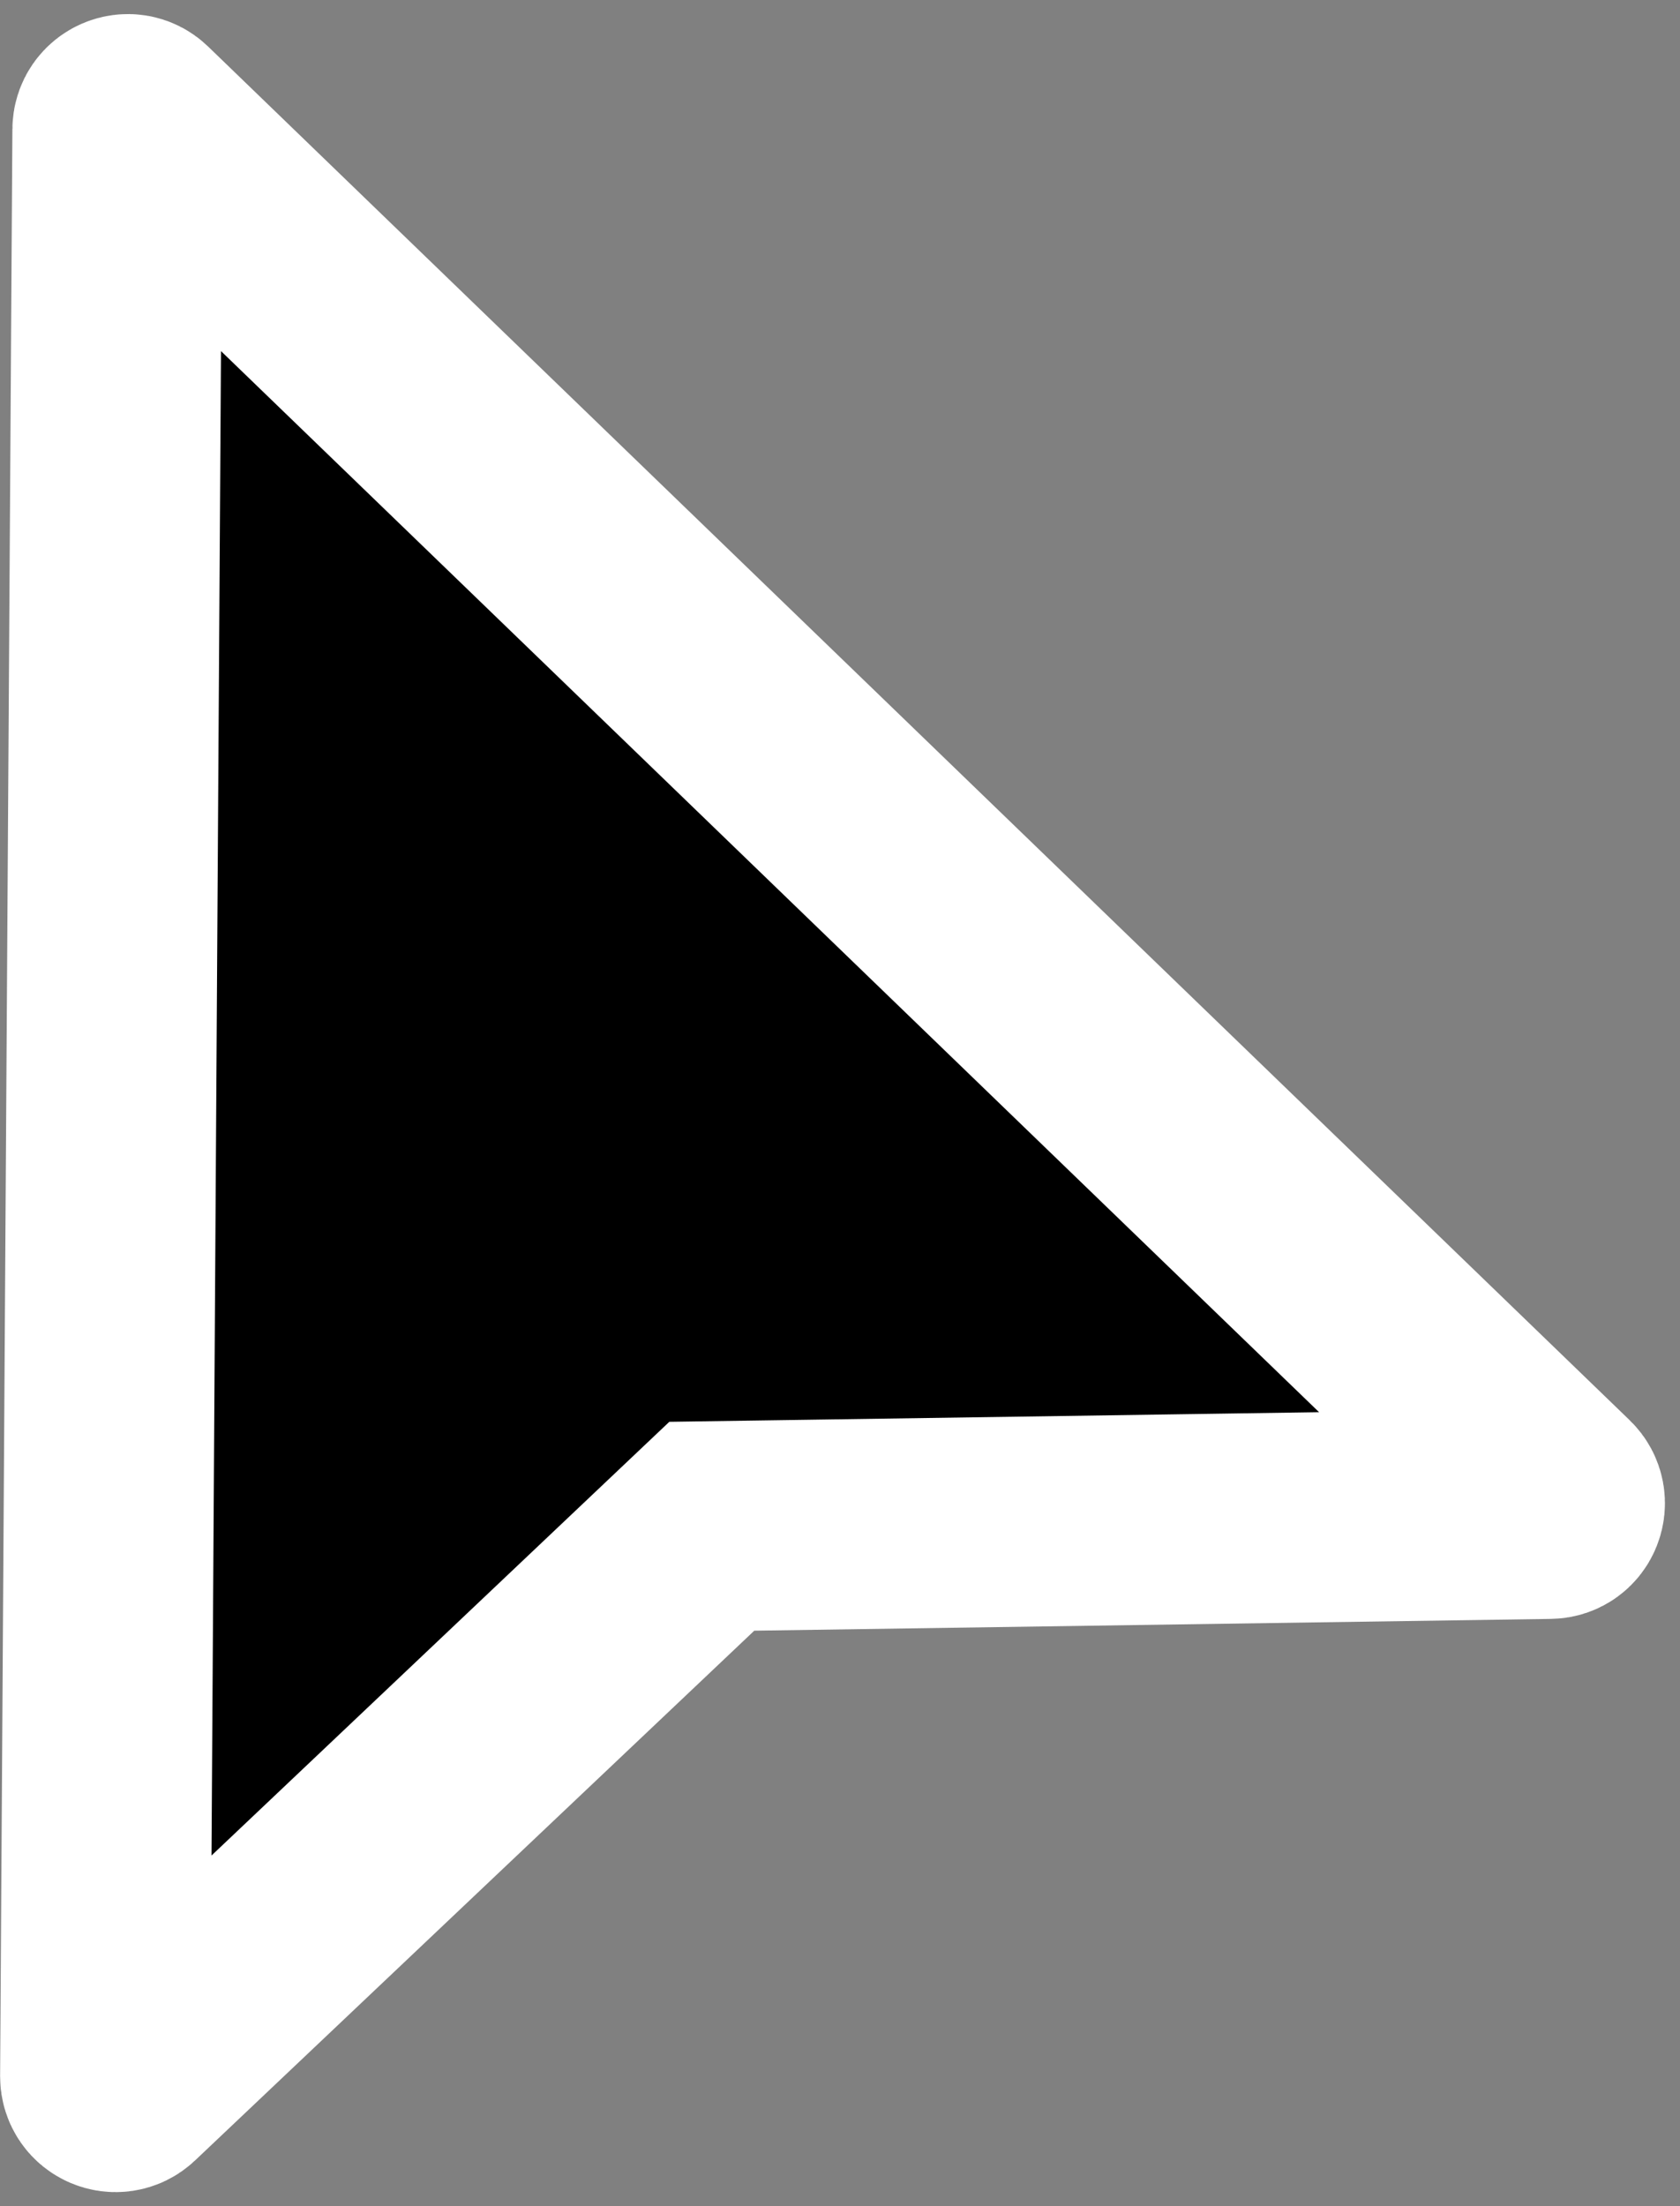 <svg width="16" height="21" viewBox="0 0 16 21" fill="none" xmlns="http://www.w3.org/2000/svg">
<rect x="0" y="0" width="16" height="21" fill="#808080" stroke="none"/>
<path id="cursor 3" d="M1.001 19.766L1.118 1.234C1.118 1.146 1.224 1.101 1.287 1.162L14.826 14.238C14.89 14.3 14.847 14.409 14.758 14.41L6.779 14.528L1.17 19.839C1.106 19.899 1.001 19.854 1.001 19.766Z" fill="black" stroke="white" stroke-width="2"/>
</svg>
